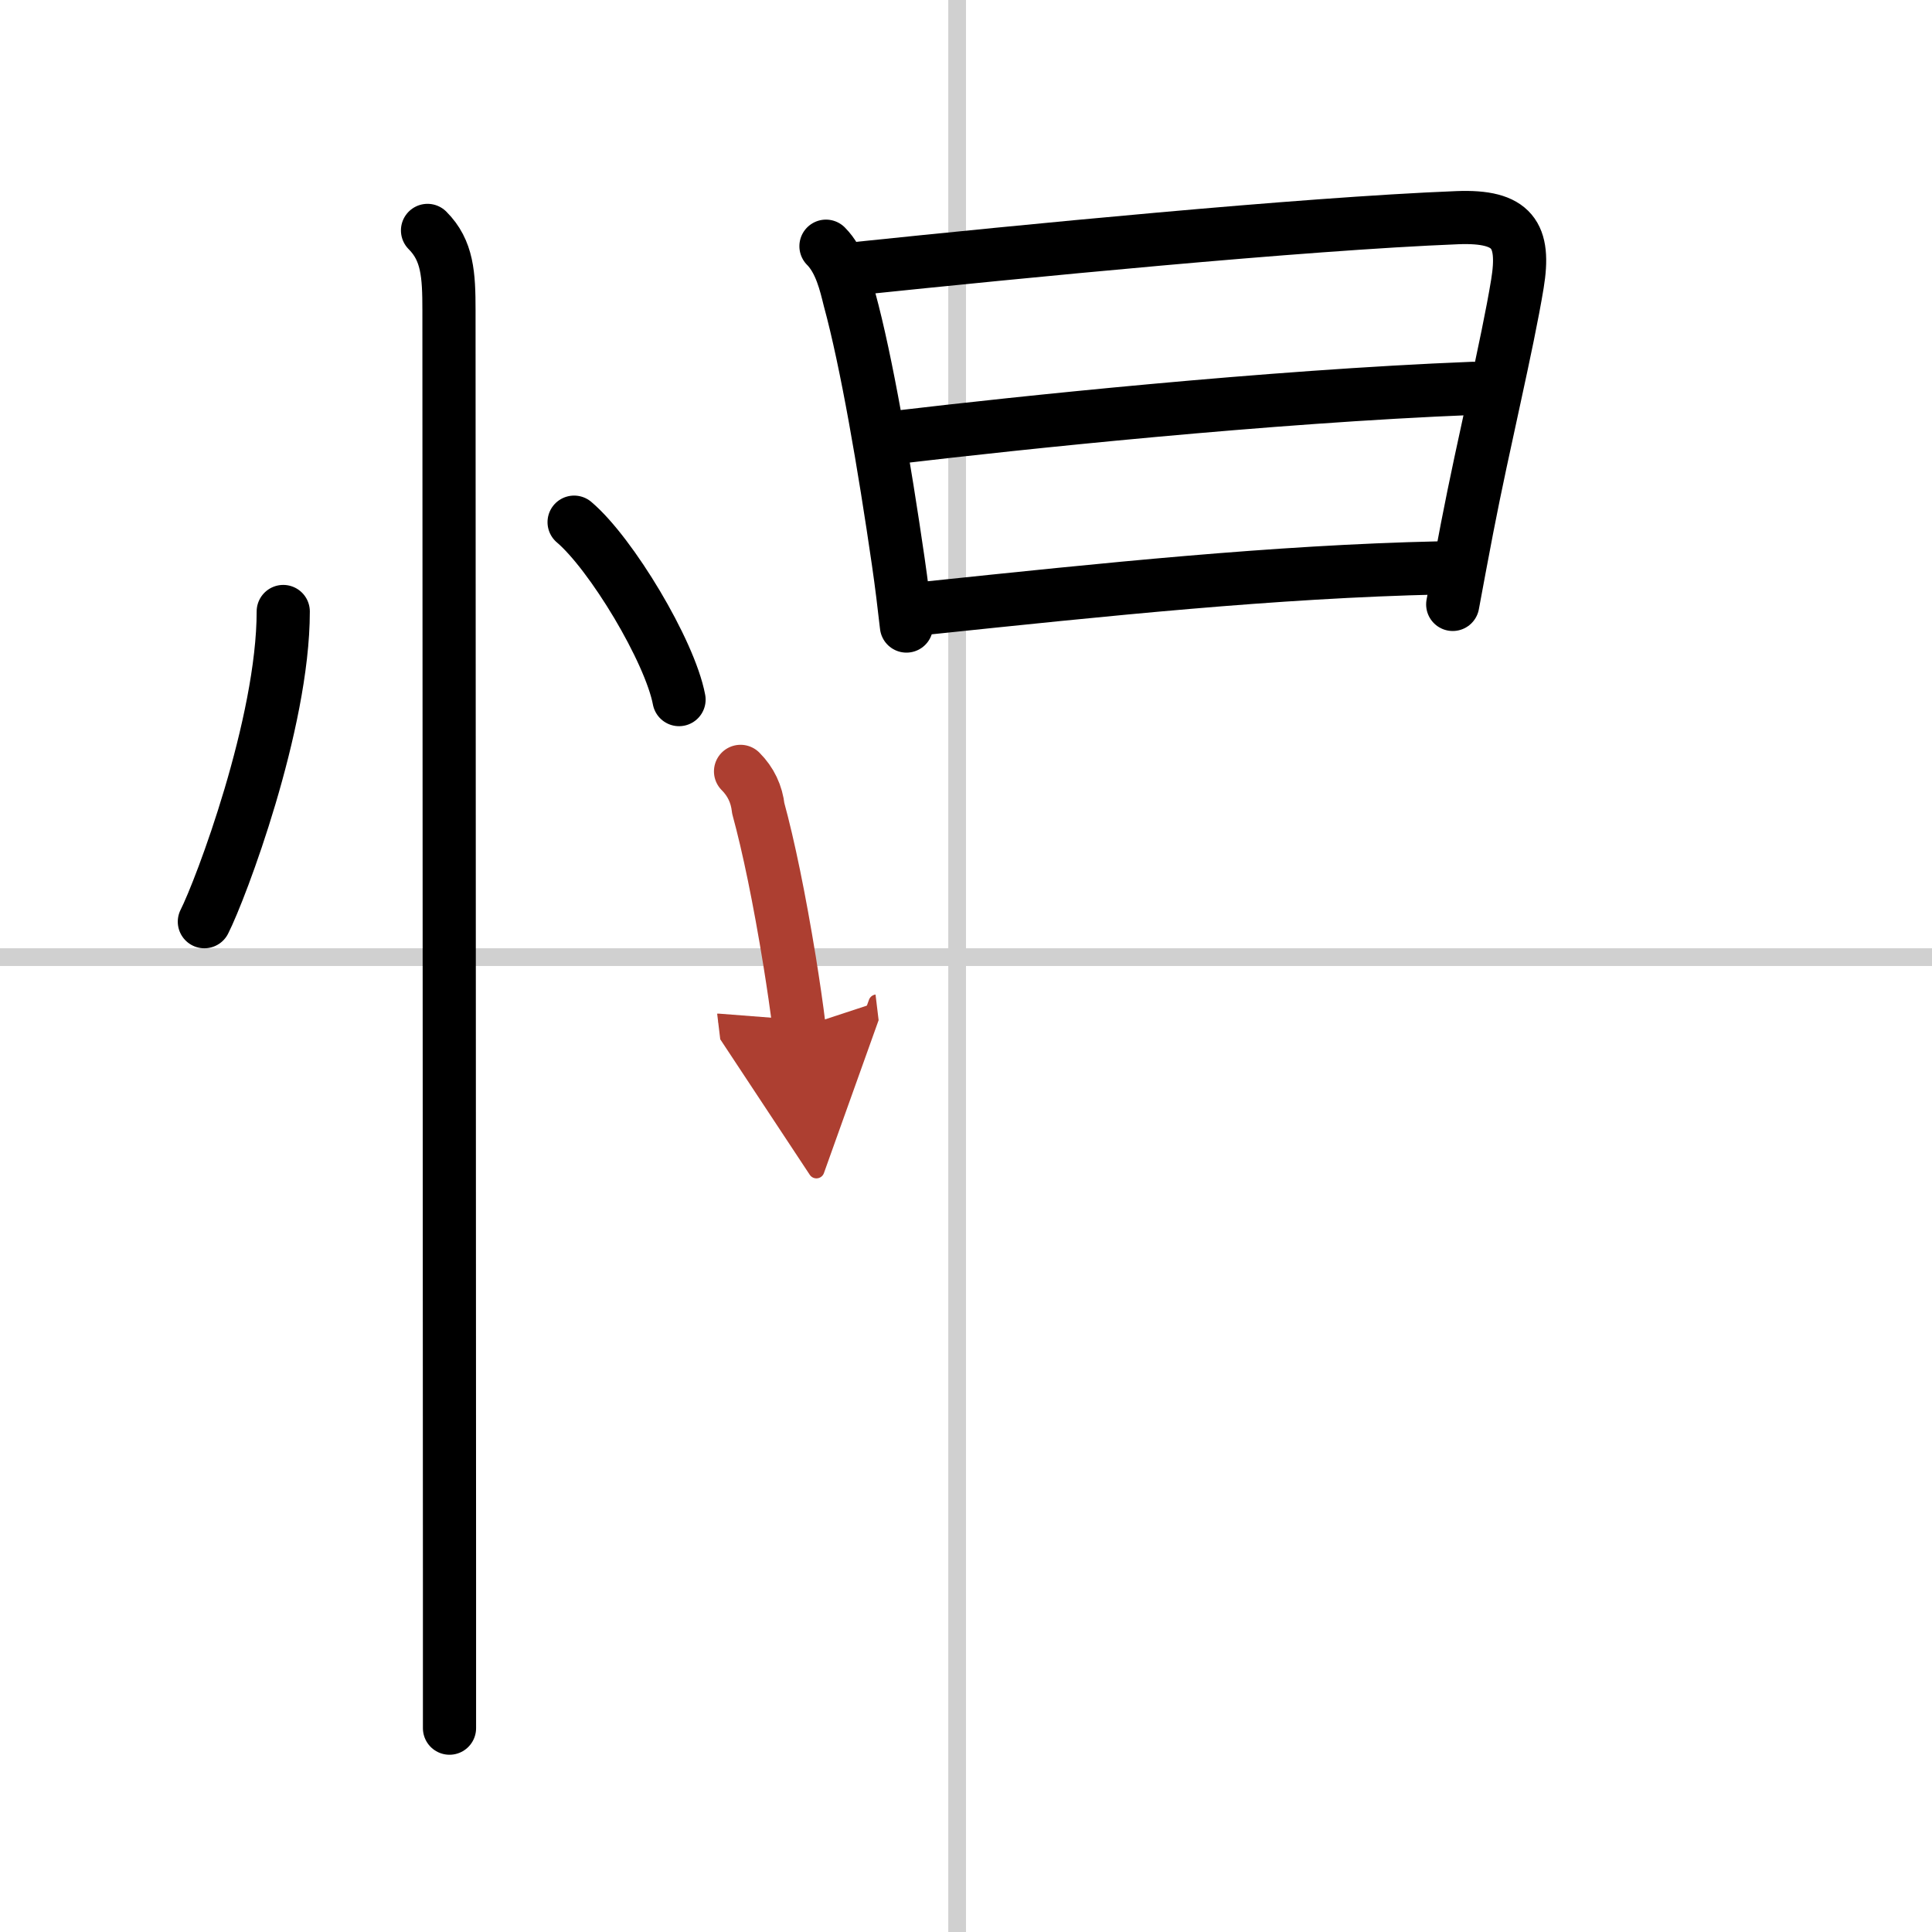 <svg width="400" height="400" viewBox="0 0 109 109" xmlns="http://www.w3.org/2000/svg"><defs><marker id="a" markerWidth="4" orient="auto" refX="1" refY="5" viewBox="0 0 10 10"><polyline points="0 0 10 5 0 10 1 5" fill="#ad3f31" stroke="#ad3f31"/></marker></defs><g fill="none" stroke="#000" stroke-linecap="round" stroke-linejoin="round" stroke-width="3"><rect width="100%" height="100%" fill="#fff" stroke="#fff"/><line x1="54" x2="54" y2="109" stroke="#d0d0d0" stroke-width="1"/><line x2="109" y1="54" y2="54" stroke="#d0d0d0" stroke-width="1"/><path d="m15.98 34.5c0 6.34-3.53 15.69-4.45 17.5"/><path d="m32.39 29.46c2.09 1.77 5.4 7.26 5.92 10.01"/><path d="m24.12 13c1.13 1.13 1.21 2.5 1.21 4.5 0 4.64 0.02 52.19 0.03 71.75v8.25"/><path d="m46.6 13.89c0.82 0.82 1.12 2.15 1.33 3 0.96 3.51 1.96 9.36 2.75 14.8 0.18 1.24 0.33 2.47 0.46 3.63"/><path d="m48.33 15.15c9.15-0.95 25.05-2.52 33.9-2.87 3.13-0.12 3.83 0.98 3.38 3.73-0.57 3.48-1.91 8.96-2.84 13.78-0.29 1.53-0.57 2.99-0.81 4.31"/><path d="m50.68 24.66c6.69-0.79 20.82-2.29 32.42-2.75"/><path d="m52.36 34.3c9.96-1.04 19.52-2.05 28.86-2.26"/><path d="m41.78 43.52c0.58 0.58 0.91 1.28 1 2.09 0.58 2.12 1.19 5.07 1.77 8.63 0.21 1.31 0.4 2.59 0.54 3.75" marker-end="url(#a)" stroke="#ad3f31"/></g></svg>
